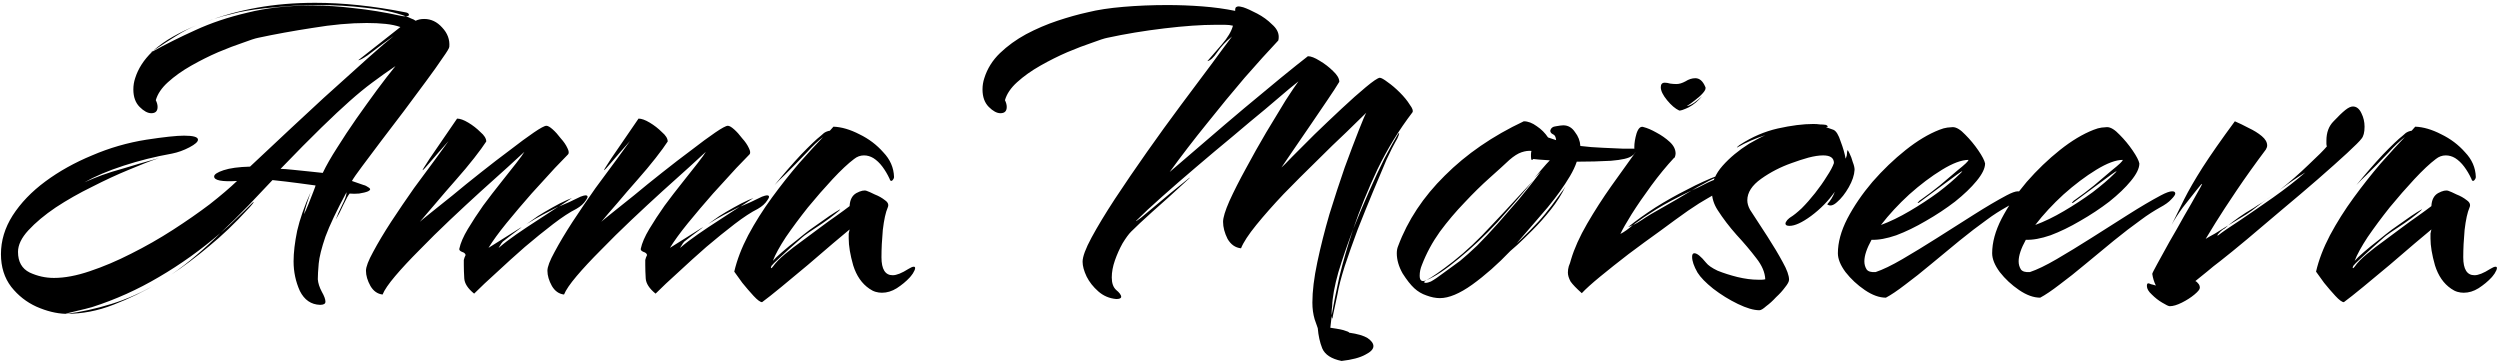 <?xml version="1.0" encoding="UTF-8"?> <svg xmlns="http://www.w3.org/2000/svg" width="713" height="103" viewBox="0 0 713 103" fill="none"><path d="M18.704 89.504C16.059 89.419 13.285 88.736 10.384 87.456C7.568 86.176 5.179 84.299 3.216 81.824C1.253 79.264 0.272 76.149 0.272 72.48C0.272 68.64 1.381 64.971 3.6 61.472C5.904 57.888 9.019 54.645 12.944 51.744C16.869 48.843 21.307 46.368 26.256 44.32C31.205 42.187 36.368 40.693 41.744 39.84C46.779 39.072 50.363 38.688 52.496 38.688C55.141 38.688 56.464 39.072 56.464 39.84C56.464 40.437 55.653 41.163 54.032 42.016C52.411 42.869 50.747 43.467 49.04 43.808C44.261 44.661 39.653 45.813 35.216 47.264C30.779 48.715 27.067 50.293 24.08 52C25.787 51.232 27.451 50.549 29.072 49.952C30.693 49.355 32.741 48.715 35.216 48.032C37.691 47.264 41.061 46.283 45.328 45.088C43.024 45.856 40.165 46.965 36.752 48.416C33.424 49.781 29.925 51.403 26.256 53.28C22.587 55.072 19.131 57.035 15.888 59.168C12.731 61.301 10.128 63.477 8.08 65.696C6.117 67.829 5.136 69.877 5.136 71.84C5.136 74.656 6.245 76.619 8.464 77.728C10.683 78.752 12.987 79.264 15.376 79.264C18.448 79.264 21.861 78.624 25.616 77.344C29.456 76.064 33.381 74.4 37.392 72.352C41.488 70.304 45.456 68.043 49.296 65.568C53.136 63.093 56.635 60.661 59.792 58.272C62.949 55.797 65.552 53.579 67.6 51.616C63.248 51.872 61.072 51.445 61.072 50.336C61.072 49.739 61.968 49.141 63.76 48.544C65.552 47.947 68.069 47.605 71.312 47.52C79.931 39.413 86.928 32.885 92.304 27.936C97.765 22.987 102.032 19.147 105.104 16.416C108.261 13.6 110.651 11.552 112.272 10.272C111.675 10.699 110.608 11.467 109.072 12.576C107.621 13.685 106.213 14.752 104.848 15.776C103.483 16.715 102.587 17.184 102.16 17.184L114.192 7.712C112.997 7.285 111.589 6.987 109.968 6.816C108.347 6.645 106.555 6.56 104.592 6.56C99.899 6.56 94.736 7.029 89.104 7.968C83.557 8.821 78.395 9.76 73.616 10.784C72.763 10.955 71.312 11.424 69.264 12.192C67.216 12.875 64.869 13.771 62.224 14.88C59.664 15.989 57.104 17.269 54.544 18.72C51.984 20.171 49.765 21.749 47.888 23.456C46.096 25.077 44.944 26.784 44.432 28.576C44.773 29.259 44.944 29.899 44.944 30.496C44.944 31.691 44.347 32.288 43.152 32.288C42.128 32.288 41.019 31.691 39.824 30.496C38.629 29.301 38.032 27.637 38.032 25.504C38.032 24.395 38.203 23.328 38.544 22.304C39.397 19.573 41.019 17.056 43.408 14.752L42.896 15.008L43.664 14.496L43.408 14.752C47.248 12.619 51.344 10.571 55.696 8.608C60.133 6.56 65.083 4.896 70.544 3.616C76.005 2.251 82.192 1.568 89.104 1.568C92.859 1.568 96.827 1.824 101.008 2.336C105.189 2.763 109.627 3.488 114.32 4.512C114.661 4.597 114.917 4.64 115.088 4.64C115.344 4.64 115.557 4.64 115.728 4.64C112.485 3.445 108.645 2.635 104.208 2.208C99.856 1.696 95.419 1.44 90.896 1.44C86.544 1.44 82.363 1.653 78.352 2.08C74.341 2.421 70.928 2.891 68.112 3.488C66.661 3.829 65.125 4.213 63.504 4.64C61.883 5.067 60.219 5.621 58.512 6.304C63.12 4.512 68.027 3.147 73.232 2.208C78.437 1.269 83.984 0.8 89.872 0.8C97.893 0.8 106.427 1.696 115.472 3.488C116.155 3.573 116.539 3.787 116.624 4.128C116.709 4.469 116.411 4.64 115.728 4.64C116.24 4.811 116.752 5.024 117.264 5.28C117.776 5.451 118.203 5.664 118.544 5.92C119.227 5.579 120.037 5.408 120.976 5.408C122.939 5.408 124.645 6.219 126.096 7.84C127.632 9.461 128.315 11.296 128.144 13.344C128.144 13.685 127.504 14.752 126.224 16.544C125.029 18.336 123.451 20.555 121.488 23.2C119.525 25.845 117.435 28.661 115.216 31.648C112.997 34.549 110.821 37.408 108.688 40.224C106.64 42.955 104.848 45.344 103.312 47.392C101.776 49.44 100.795 50.848 100.368 51.616C102.16 52.213 103.269 52.597 103.696 52.768C104.123 52.853 104.635 53.109 105.232 53.536C105.744 53.877 105.659 54.219 104.976 54.56C104.379 54.816 103.525 55.029 102.416 55.2C101.392 55.285 100.496 55.285 99.728 55.2C99.387 55.541 98.789 56.608 97.936 58.4C97.168 60.107 96.443 61.515 95.76 62.624C96.187 61.429 96.784 60.064 97.552 58.528C98.405 56.907 98.832 55.669 98.832 54.816C96.016 60.021 94.011 64.245 92.816 67.488C91.707 70.731 91.067 73.291 90.896 75.168C90.725 77.045 90.64 78.539 90.64 79.648C90.725 80.757 91.109 81.952 91.792 83.232C92.475 84.427 92.816 85.365 92.816 86.048C92.816 86.645 92.304 86.944 91.28 86.944C88.72 86.859 86.8 85.536 85.52 82.976C84.325 80.331 83.728 77.515 83.728 74.528C83.728 72.053 84.069 69.152 84.752 65.824C85.52 62.496 86.8 58.827 88.592 54.816C88.336 55.584 87.952 56.736 87.44 58.272C87.013 59.723 86.757 60.661 86.672 61.088C87.013 60.491 87.44 59.552 87.952 58.272C88.464 56.992 88.933 55.797 89.36 54.688C89.787 53.579 90 52.981 90 52.896C89.403 52.811 87.824 52.597 85.264 52.256C82.704 51.915 80.187 51.616 77.712 51.36C75.579 53.579 73.275 56.011 70.8 58.656C68.325 61.216 65.68 63.819 62.864 66.464C64.485 65.099 66.021 63.691 67.472 62.24C69.008 60.789 70.501 59.339 71.952 57.888C72.123 57.717 72.251 57.632 72.336 57.632C72.421 57.632 72.251 57.888 71.824 58.4C71.483 58.827 71.099 59.253 70.672 59.68C67.003 63.691 63.291 67.232 59.536 70.304C55.867 73.376 52.283 76.064 48.784 78.368C51.259 76.661 53.691 74.784 56.08 72.736C58.469 70.688 60.731 68.597 62.864 66.464C57.317 71.243 51.472 75.424 45.328 79.008C39.269 82.592 32.912 85.451 26.256 87.584C25.061 87.925 23.525 88.309 21.648 88.736C19.856 89.163 18.875 89.419 18.704 89.504ZM43.664 14.496C45.371 12.96 47.291 11.595 49.424 10.4C51.557 9.205 53.776 8.139 56.08 7.2C54.032 8.053 52.069 9.077 50.192 10.272C48.4 11.381 46.608 12.533 44.816 13.728L43.664 14.496ZM92.048 49.312C93.072 47.179 94.437 44.789 96.144 42.144C97.851 39.413 99.685 36.64 101.648 33.824C103.696 30.923 105.659 28.192 107.536 25.632C109.499 22.987 111.248 20.725 112.784 18.848C110.395 20.469 108.176 22.048 106.128 23.584C104.165 25.035 102.032 26.784 99.728 28.832C97.509 30.795 94.821 33.312 91.664 36.384C88.507 39.456 84.624 43.381 80.016 48.16C80.699 48.16 81.851 48.245 83.472 48.416C85.179 48.587 86.843 48.757 88.464 48.928C90.171 49.099 91.365 49.227 92.048 49.312ZM88.72 54.688C88.72 54.603 88.763 54.517 88.848 54.432C88.933 54.261 88.976 54.176 88.976 54.176C88.976 54.176 88.933 54.261 88.848 54.432C88.763 54.517 88.72 54.603 88.72 54.688ZM46.096 80.032C46.096 80.032 46.139 79.989 46.224 79.904L48.784 78.368C48.528 78.539 48.101 78.795 47.504 79.136C46.907 79.477 46.48 79.733 46.224 79.904L46.096 80.032ZM18.96 89.504C23.056 88.992 27.323 88.053 31.76 86.688C36.197 85.323 40.677 83.317 45.2 80.672C41.019 83.147 36.709 85.237 32.272 86.944C27.92 88.651 23.483 89.504 18.96 89.504ZM109.111 84C107.66 83.829 106.508 83.019 105.655 81.568C104.802 80.032 104.375 78.581 104.375 77.216C104.375 76.107 105.058 74.315 106.423 71.84C107.788 69.28 109.495 66.421 111.543 63.264C113.676 60.021 115.852 56.821 118.071 53.664C120.375 50.507 122.423 47.733 124.215 45.344C126.007 42.869 127.244 41.163 127.927 40.224C125.794 42.613 124.044 44.619 122.679 46.24C121.399 47.776 120.674 48.544 120.503 48.544C120.418 48.544 121.1 47.435 122.551 45.216C124.087 42.997 126.69 39.2 130.359 33.824C131.212 33.824 132.279 34.208 133.559 34.976C134.839 35.744 135.991 36.64 137.015 37.664C138.124 38.603 138.679 39.499 138.679 40.352C137.911 41.547 136.759 43.125 135.223 45.088C133.687 47.051 131.938 49.141 129.975 51.36C128.012 53.579 126.135 55.755 124.343 57.888C122.551 59.936 121.015 61.728 119.735 63.264C119.991 63.008 120.972 62.197 122.679 60.832C124.386 59.467 126.519 57.76 129.079 55.712C131.639 53.579 134.327 51.403 137.143 49.184C140.044 46.88 142.818 44.747 145.463 42.784C148.108 40.736 150.37 39.072 152.247 37.792C154.124 36.512 155.319 35.872 155.831 35.872C156.258 35.872 156.855 36.213 157.623 36.896C158.391 37.579 159.159 38.432 159.927 39.456C160.78 40.395 161.42 41.333 161.847 42.272C162.274 43.125 162.316 43.723 161.975 44.064C161.463 44.576 160.226 45.856 158.263 47.904C156.386 49.952 154.167 52.384 151.607 55.2C149.132 58.016 146.743 60.832 144.439 63.648C142.22 66.379 140.514 68.725 139.319 70.688L148.279 65.056C148.962 64.629 148.962 64.672 148.279 65.184C147.596 65.696 146.743 66.336 145.719 67.104C144.695 67.872 143.927 68.469 143.415 68.896C143.159 69.152 142.86 69.579 142.519 70.176C142.178 70.688 142.135 70.816 142.391 70.56C143.671 69.451 145.292 68.213 147.255 66.848C149.218 65.483 151.266 64.117 153.399 62.752C155.618 61.301 157.58 60.021 159.287 58.912C157.751 59.68 156.258 60.448 154.807 61.216C153.356 61.984 151.82 62.88 150.199 63.904L151.991 62.624C152.759 62.027 153.868 61.301 155.319 60.448C156.77 59.595 158.22 58.784 159.671 58.016C161.207 57.248 162.359 56.736 163.127 56.48L159.415 58.912C160.354 58.485 161.335 58.059 162.359 57.632C163.383 57.12 164.45 56.608 165.559 56.096C166.242 55.84 166.711 55.712 166.967 55.712C167.735 55.712 167.778 56.181 167.095 57.12C166.498 58.059 165.602 58.869 164.407 59.552C162.53 60.491 160.311 61.941 157.751 63.904C155.191 65.867 152.503 68.043 149.687 70.432C146.956 72.821 144.311 75.211 141.751 77.6C139.191 79.904 137.015 81.952 135.223 83.744C133.431 82.293 132.492 80.843 132.407 79.392C132.322 77.941 132.279 76.661 132.279 75.552V75.04C132.279 74.784 132.279 74.485 132.279 74.144C132.364 73.717 132.535 73.248 132.791 72.736C132.706 72.309 132.364 72.011 131.767 71.84C131.17 71.584 130.914 71.285 130.999 70.944C131.34 69.323 132.151 67.445 133.431 65.312C134.711 63.179 136.162 60.96 137.783 58.656C139.49 56.352 141.196 54.133 142.903 52C144.61 49.867 146.06 48.032 147.255 46.496C148.45 44.96 149.218 43.893 149.559 43.296C148.62 44.149 147.042 45.6 144.823 47.648C142.604 49.611 140.044 51.915 137.143 54.56C134.327 57.12 131.383 59.851 128.311 62.752C125.239 65.653 122.338 68.512 119.607 71.328C116.876 74.059 114.572 76.533 112.695 78.752C110.818 80.971 109.623 82.72 109.111 84ZM160.861 84C159.41 83.829 158.258 83.019 157.405 81.568C156.552 80.032 156.125 78.581 156.125 77.216C156.125 76.107 156.808 74.315 158.173 71.84C159.538 69.28 161.245 66.421 163.293 63.264C165.426 60.021 167.602 56.821 169.821 53.664C172.125 50.507 174.173 47.733 175.965 45.344C177.757 42.869 178.994 41.163 179.677 40.224C177.544 42.613 175.794 44.619 174.429 46.24C173.149 47.776 172.424 48.544 172.253 48.544C172.168 48.544 172.85 47.435 174.301 45.216C175.837 42.997 178.44 39.2 182.109 33.824C182.962 33.824 184.029 34.208 185.309 34.976C186.589 35.744 187.741 36.64 188.765 37.664C189.874 38.603 190.429 39.499 190.429 40.352C189.661 41.547 188.509 43.125 186.973 45.088C185.437 47.051 183.688 49.141 181.725 51.36C179.762 53.579 177.885 55.755 176.093 57.888C174.301 59.936 172.765 61.728 171.485 63.264C171.741 63.008 172.722 62.197 174.429 60.832C176.136 59.467 178.269 57.76 180.829 55.712C183.389 53.579 186.077 51.403 188.893 49.184C191.794 46.88 194.568 44.747 197.213 42.784C199.858 40.736 202.12 39.072 203.997 37.792C205.874 36.512 207.069 35.872 207.581 35.872C208.008 35.872 208.605 36.213 209.373 36.896C210.141 37.579 210.909 38.432 211.677 39.456C212.53 40.395 213.17 41.333 213.597 42.272C214.024 43.125 214.066 43.723 213.725 44.064C213.213 44.576 211.976 45.856 210.013 47.904C208.136 49.952 205.917 52.384 203.357 55.2C200.882 58.016 198.493 60.832 196.189 63.648C193.97 66.379 192.264 68.725 191.069 70.688L200.029 65.056C200.712 64.629 200.712 64.672 200.029 65.184C199.346 65.696 198.493 66.336 197.469 67.104C196.445 67.872 195.677 68.469 195.165 68.896C194.909 69.152 194.61 69.579 194.269 70.176C193.928 70.688 193.885 70.816 194.141 70.56C195.421 69.451 197.042 68.213 199.005 66.848C200.968 65.483 203.016 64.117 205.149 62.752C207.368 61.301 209.33 60.021 211.037 58.912C209.501 59.68 208.008 60.448 206.557 61.216C205.106 61.984 203.57 62.88 201.949 63.904L203.741 62.624C204.509 62.027 205.618 61.301 207.069 60.448C208.52 59.595 209.97 58.784 211.421 58.016C212.957 57.248 214.109 56.736 214.877 56.48L211.165 58.912C212.104 58.485 213.085 58.059 214.109 57.632C215.133 57.12 216.2 56.608 217.309 56.096C217.992 55.84 218.461 55.712 218.717 55.712C219.485 55.712 219.528 56.181 218.845 57.12C218.248 58.059 217.352 58.869 216.157 59.552C214.28 60.491 212.061 61.941 209.501 63.904C206.941 65.867 204.253 68.043 201.437 70.432C198.706 72.821 196.061 75.211 193.501 77.6C190.941 79.904 188.765 81.952 186.973 83.744C185.181 82.293 184.242 80.843 184.157 79.392C184.072 77.941 184.029 76.661 184.029 75.552V75.04C184.029 74.784 184.029 74.485 184.029 74.144C184.114 73.717 184.285 73.248 184.541 72.736C184.456 72.309 184.114 72.011 183.517 71.84C182.92 71.584 182.664 71.285 182.749 70.944C183.09 69.323 183.901 67.445 185.181 65.312C186.461 63.179 187.912 60.96 189.533 58.656C191.24 56.352 192.946 54.133 194.653 52C196.36 49.867 197.81 48.032 199.005 46.496C200.2 44.96 200.968 43.893 201.309 43.296C200.37 44.149 198.792 45.6 196.573 47.648C194.354 49.611 191.794 51.915 188.893 54.56C186.077 57.12 183.133 59.851 180.061 62.752C176.989 65.653 174.088 68.512 171.357 71.328C168.626 74.059 166.322 76.533 164.445 78.752C162.568 80.971 161.373 82.72 160.861 84ZM217.347 86.176C216.835 86.176 216.024 85.579 214.915 84.384C213.891 83.275 212.824 82.037 211.715 80.672C210.691 79.221 209.923 78.155 209.411 77.472C210.179 74.144 211.502 70.688 213.379 67.104C215.342 63.435 217.603 59.851 220.163 56.352C222.723 52.853 225.283 49.611 227.843 46.624C230.488 43.637 232.792 41.12 234.755 39.072C233.304 40.181 231.768 41.632 230.147 43.424C228.526 45.131 227.416 46.283 226.819 46.88C225.795 47.904 224.771 48.928 223.747 49.952C222.723 50.891 221.784 51.829 220.931 52.768C223.491 49.611 226.008 46.709 228.483 44.064C231.043 41.419 232.878 39.669 233.987 38.816C234.243 38.56 234.584 38.261 235.011 37.92C235.523 37.579 236.078 37.365 236.675 37.28L237.699 36.128C240.003 36.213 242.478 36.939 245.123 38.304C247.768 39.584 250.03 41.291 251.907 43.424C253.87 45.472 254.894 47.819 254.979 50.464C254.979 50.805 254.808 51.147 254.467 51.488C254.126 51.744 253.87 51.573 253.699 50.976C253.102 49.696 252.419 48.544 251.651 47.52C250.883 46.496 250.03 45.685 249.091 45.088C248.238 44.576 247.342 44.32 246.403 44.32C245.379 44.32 244.44 44.661 243.587 45.344C241.88 46.624 239.832 48.544 237.443 51.104C235.139 53.579 232.792 56.267 230.403 59.168C228.099 62.069 226.008 64.885 224.131 67.616C222.339 70.347 221.102 72.608 220.419 74.4C220.931 73.803 221.827 72.949 223.107 71.84C224.387 70.731 225.752 69.621 227.203 68.512C228.654 67.317 229.891 66.336 230.915 65.568C231.256 65.312 231.982 64.8 233.091 64.032C234.2 63.264 235.352 62.453 236.547 61.6C237.827 60.747 238.851 60.107 239.619 59.68C239.619 59.851 239.107 60.32 238.083 61.088C237.144 61.856 235.992 62.709 234.627 63.648C233.262 64.587 231.982 65.44 230.787 66.208C229.678 66.976 228.995 67.488 228.739 67.744C227.8 68.597 226.691 69.579 225.411 70.688C224.216 71.797 223.107 72.821 222.083 73.76C221.059 74.699 220.376 75.381 220.035 75.808C219.864 76.149 219.822 76.363 219.907 76.448C219.992 76.533 220.163 76.405 220.419 76.064C221.187 74.955 222.339 73.76 223.875 72.48C225.411 71.2 227.075 69.92 228.867 68.64C230.744 67.275 232.408 66.037 233.859 64.928C235.566 63.648 237.102 62.539 238.467 61.6C239.918 60.576 241.198 59.637 242.307 58.784C242.392 56.992 243.032 55.755 244.227 55.072C245.507 54.389 246.488 54.176 247.171 54.432C247.683 54.603 248.451 54.944 249.475 55.456C250.584 55.883 251.566 56.437 252.419 57.12C253.272 57.717 253.528 58.4 253.187 59.168C252.59 60.533 252.12 62.667 251.779 65.568C251.523 68.384 251.395 70.987 251.395 73.376C251.395 76.789 252.462 78.496 254.595 78.496C255.704 78.496 257.198 77.899 259.075 76.704C259.758 76.277 260.27 76.064 260.611 76.064C260.867 76.064 260.995 76.192 260.995 76.448C260.995 76.789 260.782 77.301 260.355 77.984C259.928 78.581 259.63 78.965 259.459 79.136C258.435 80.245 257.198 81.269 255.747 82.208C254.382 83.061 252.974 83.488 251.523 83.488C250.926 83.488 250.328 83.403 249.731 83.232C249.134 83.061 248.536 82.763 247.939 82.336C245.806 80.885 244.27 78.667 243.331 75.68C242.478 72.693 242.051 70.133 242.051 68C242.051 67.488 242.051 67.019 242.051 66.592C242.136 66.165 242.222 65.781 242.307 65.44C241.368 66.208 239.79 67.531 237.571 69.408C235.438 71.2 233.048 73.248 230.403 75.552C227.758 77.771 225.24 79.861 222.851 81.824C220.462 83.787 218.627 85.237 217.347 86.176ZM382.611 102.944C379.71 102.347 377.875 101.152 377.107 99.36C376.424 97.653 375.998 95.733 375.827 93.6L374.931 91.04C374.504 89.589 374.291 88.011 374.291 86.304C374.291 83.061 374.76 79.221 375.699 74.784C376.638 70.347 377.79 65.781 379.155 61.088C380.606 56.395 382.056 51.957 383.507 47.776C385.043 43.595 386.366 40.096 387.475 37.28C388.584 34.464 389.31 32.757 389.651 32.16C388.456 33.355 386.579 35.189 384.019 37.664C381.459 40.053 378.6 42.827 375.443 45.984C372.286 49.056 369.171 52.171 366.099 55.328C363.112 58.485 360.51 61.429 358.291 64.16C356.072 66.891 354.622 69.109 353.939 70.816C352.318 70.645 351.038 69.749 350.099 68.128C349.246 66.421 348.819 64.8 348.819 63.264C348.819 62.069 349.416 60.107 350.611 57.376C351.891 54.56 353.47 51.445 355.347 48.032C357.224 44.533 359.144 41.12 361.107 37.792C363.155 34.379 364.99 31.349 366.611 28.704C368.318 26.059 369.555 24.224 370.323 23.2C370.323 23.2 369.427 23.925 367.635 25.376C365.928 26.827 363.667 28.747 360.851 31.136C358.035 33.44 354.92 36.043 351.507 38.944C348.094 41.76 344.638 44.661 341.139 47.648C337.726 50.549 334.483 53.365 331.411 56.096C328.424 58.741 325.95 61.045 323.987 63.008C323.902 63.179 324.371 62.88 325.395 62.112C326.419 61.259 327.699 60.192 329.235 58.912C330.856 57.547 332.435 56.224 333.971 54.944C335.592 53.664 336.915 52.597 337.939 51.744C338.963 50.891 339.432 50.549 339.347 50.72C334.824 54.901 331.24 58.144 328.595 60.448C326.035 62.752 324.03 64.629 322.579 66.08C321.896 66.763 321.086 67.872 320.147 69.408C319.294 70.944 318.568 72.565 317.971 74.272C317.374 75.979 317.075 77.6 317.075 79.136C317.075 80.757 317.502 81.952 318.355 82.72C318.782 83.061 319.123 83.403 319.379 83.744C319.635 84.085 319.763 84.384 319.763 84.64C319.763 85.067 319.294 85.28 318.355 85.28C316.392 85.109 314.686 84.384 313.235 83.104C311.784 81.824 310.675 80.416 309.907 78.88C309.139 77.259 308.755 75.851 308.755 74.656C308.755 73.205 309.608 70.901 311.315 67.744C313.022 64.587 315.24 60.917 317.971 56.736C320.787 52.469 323.816 48.032 327.059 43.424C330.302 38.816 333.544 34.336 336.787 29.984C340.03 25.632 342.931 21.749 345.491 18.336C348.051 14.837 350.014 12.192 351.379 10.4C349.672 11.765 348.264 13.259 347.155 14.88C346.131 16.416 345.192 17.269 344.339 17.44C345.363 16.245 346.728 14.667 348.435 12.704C350.142 10.741 351.208 8.949 351.635 7.328C350.952 7.157 350.184 7.072 349.331 7.072C348.478 7.072 347.582 7.072 346.643 7.072C342.632 7.072 337.768 7.413 332.051 8.096C326.334 8.779 320.915 9.675 315.795 10.784C314.942 10.955 313.491 11.424 311.443 12.192C309.395 12.875 307.048 13.771 304.403 14.88C301.843 15.989 299.283 17.269 296.723 18.72C294.163 20.171 291.944 21.749 290.067 23.456C288.275 25.077 287.123 26.784 286.611 28.576C286.952 29.259 287.123 29.899 287.123 30.496C287.123 31.691 286.526 32.288 285.331 32.288C284.307 32.288 283.198 31.691 282.003 30.496C280.808 29.301 280.211 27.637 280.211 25.504C280.211 24.395 280.382 23.328 280.723 22.304C281.576 19.573 283.07 17.184 285.203 15.136C287.336 13.088 289.811 11.296 292.627 9.76C295.528 8.224 298.515 6.944 301.587 5.92C304.659 4.896 307.56 4.085 310.291 3.488C313.022 2.805 316.392 2.293 320.403 1.952C324.414 1.611 328.595 1.44 332.947 1.44C336.275 1.44 339.603 1.568 342.931 1.824C346.259 2.08 349.374 2.507 352.275 3.104V2.72C352.275 2.123 352.616 1.824 353.299 1.824C353.47 1.824 353.896 1.909 354.579 2.08C355.603 2.421 356.926 3.019 358.547 3.872C360.168 4.725 361.576 5.749 362.771 6.944C364.051 8.053 364.691 9.248 364.691 10.528C364.691 10.955 364.648 11.296 364.563 11.552C361.747 14.539 358.547 18.08 354.963 22.176C351.464 26.272 347.88 30.624 344.211 35.232C340.542 39.755 337 44.363 333.587 49.056C336.574 46.496 339.902 43.637 343.571 40.48C347.326 37.237 351.08 34.037 354.835 30.88C358.675 27.723 362.174 24.821 365.331 22.176C368.574 19.531 371.134 17.483 373.011 16.032C373.864 16.032 374.974 16.459 376.339 17.312C377.79 18.165 379.07 19.147 380.179 20.256C381.374 21.365 381.971 22.389 381.971 23.328C381.203 24.608 380.094 26.315 378.643 28.448C377.192 30.581 375.656 32.843 374.035 35.232C372.414 37.621 370.835 39.925 369.299 42.144C367.763 44.363 366.483 46.24 365.459 47.776C365.8 47.52 366.824 46.496 368.531 44.704C370.323 42.912 372.456 40.779 374.931 38.304C377.491 35.829 380.051 33.397 382.611 31.008C385.256 28.533 387.56 26.485 389.523 24.864C391.571 23.157 392.894 22.261 393.491 22.176C393.918 22.176 394.686 22.603 395.795 23.456C396.904 24.224 398.056 25.205 399.251 26.4C400.446 27.595 401.384 28.747 402.067 29.856C402.835 30.88 403.091 31.605 402.835 32.032C398.995 37.067 395.667 42.485 392.851 48.288C390.12 54.091 387.816 59.765 385.939 65.312C387.39 61.728 388.883 58.187 390.419 54.688C391.955 51.189 393.448 47.989 394.899 45.088C396.435 42.187 397.715 39.883 398.739 38.176C398.91 38.005 398.995 37.92 398.995 37.92C399.08 37.92 399.038 38.176 398.867 38.688C398.696 39.2 398.398 39.797 397.971 40.48C397.459 41.333 396.606 43.04 395.411 45.6C394.302 48.16 393.022 51.189 391.571 54.688C390.12 58.187 388.67 61.771 387.219 65.44C385.854 69.109 384.616 72.608 383.507 75.936C382.483 79.179 381.8 81.824 381.459 83.872C380.862 86.773 380.435 88.779 380.179 89.888C380.008 91.083 379.88 91.168 379.795 90.144L379.411 93.472C380.691 93.643 381.886 93.856 382.995 94.112C384.19 94.453 384.787 94.709 384.787 94.88C387.176 95.221 388.926 95.733 390.035 96.416C391.144 97.184 391.699 97.952 391.699 98.72C391.699 99.573 390.931 100.384 389.395 101.152C387.859 102.005 385.598 102.603 382.611 102.944ZM379.795 89.888C380.307 86.901 381.032 83.275 381.971 79.008C382.995 74.741 384.318 70.176 385.939 65.312C384.318 69.579 382.91 73.675 381.715 77.6C380.606 81.525 380.008 84.811 379.923 87.456C379.838 87.968 379.795 88.437 379.795 88.864C379.795 89.291 379.795 89.632 379.795 89.888ZM410.652 85.024C409.457 85.024 408.177 84.768 406.812 84.256C405.532 83.829 404.38 83.147 403.356 82.208C402.332 81.269 401.223 79.861 400.028 77.984C398.919 76.021 398.364 74.101 398.364 72.224C398.364 71.456 398.492 70.773 398.748 70.176C401.479 62.837 405.916 56.139 412.06 50.08C418.204 43.936 425.713 38.773 434.588 34.592C435.783 34.592 437.02 35.061 438.3 36C439.58 36.853 440.647 37.92 441.5 39.2L443.804 39.968C443.719 39.029 443.42 38.475 442.908 38.304C442.396 38.048 442.14 37.707 442.14 37.28C442.311 36.512 442.865 36.085 443.804 36C444.743 35.829 445.425 35.744 445.852 35.744C447.217 35.744 448.327 36.384 449.18 37.664C450.119 38.859 450.631 40.181 450.716 41.632C452.764 41.888 454.897 42.059 457.116 42.144C459.335 42.229 461.255 42.315 462.876 42.4C464.583 42.4 465.521 42.4 465.692 42.4H466.076C466.332 42.4 466.46 42.571 466.46 42.912C466.46 43.509 466.119 44.021 465.436 44.448C464.583 45.131 462.577 45.6 459.42 45.856C456.348 46.027 453.105 46.112 449.692 46.112C449.265 47.392 448.625 48.757 447.772 50.208C446.919 51.659 445.937 53.152 444.828 54.688C444.06 55.797 442.908 57.291 441.372 59.168C439.836 60.96 438.257 62.795 436.636 64.672C435.015 66.549 433.649 68.128 432.54 69.408C433.308 68.725 434.545 67.531 436.252 65.824C438.044 64.032 439.495 62.453 440.604 61.088C441.031 60.576 441.671 59.765 442.524 58.656C443.377 57.461 444.188 56.352 444.956 55.328C445.809 54.219 446.321 53.493 446.492 53.152C445.383 55.456 443.975 57.675 442.268 59.808C440.561 61.941 438.855 63.861 437.148 65.568C435.441 67.275 433.991 68.683 432.796 69.792C431.601 70.816 430.919 71.413 430.748 71.584C427.164 75.339 423.537 78.539 419.868 81.184C416.284 83.744 413.212 85.024 410.652 85.024ZM406.556 80.672C406.983 80.672 407.495 80.544 408.092 80.288C409.031 79.776 410.225 78.965 411.676 77.856C413.212 76.747 414.791 75.595 416.412 74.4C417.863 73.205 419.484 71.755 421.276 70.048C423.068 68.256 425.031 66.165 427.164 63.776C429.041 61.643 431.047 59.339 433.18 56.864C435.313 54.304 437.404 51.659 439.452 48.928L437.532 50.72C438.129 50.123 438.855 49.312 439.708 48.288C440.647 47.179 441.415 46.325 442.012 45.728C439.367 45.557 437.788 45.429 437.276 45.344C437.191 45.515 437.063 45.6 436.892 45.6C436.721 45.6 436.636 45.301 436.636 44.704C436.636 44.533 436.636 44.32 436.636 44.064C436.636 43.723 436.679 43.381 436.764 43.04C435.911 42.955 434.972 43.083 433.948 43.424C432.924 43.765 431.772 44.491 430.492 45.6C429.041 46.965 427.164 48.672 424.86 50.72C422.556 52.768 420.167 55.115 417.692 57.76C415.217 60.32 412.871 63.093 410.652 66.08C408.519 69.067 406.812 72.224 405.532 75.552C405.105 76.576 404.892 77.6 404.892 78.624C404.892 80.075 405.532 80.501 406.812 79.904C406.385 80.16 406.172 80.331 406.172 80.416C406.172 80.587 406.3 80.672 406.556 80.672ZM406.812 79.904C408.433 79.051 410.993 77.259 414.492 74.528C418.076 71.712 421.703 68.299 425.372 64.288C426.567 63.008 427.932 61.557 429.468 59.936C431.004 58.229 432.497 56.608 433.948 55.072C435.399 53.536 436.508 52.341 437.276 51.488C435.313 53.877 433.479 56.053 431.772 58.016C430.151 59.893 428.572 61.685 427.036 63.392C423.452 67.232 419.783 70.688 416.028 73.76C412.359 76.832 409.287 78.88 406.812 79.904ZM478.905 31.52C477.796 31.008 476.644 30.027 475.449 28.576C474.254 27.125 473.657 25.888 473.657 24.864C473.657 24.011 474.041 23.584 474.809 23.584C475.236 23.584 475.748 23.669 476.345 23.84C476.942 23.925 477.54 23.968 478.137 23.968C478.905 23.968 479.758 23.712 480.697 23.2C481.636 22.603 482.574 22.304 483.513 22.304C484.708 22.304 485.646 23.115 486.329 24.736C486.585 25.163 486.372 25.76 485.689 26.528C485.006 27.296 484.196 28.021 483.257 28.704C482.404 29.387 481.678 29.899 481.081 30.24C481.508 30.24 482.19 29.941 483.129 29.344C484.068 28.661 484.836 28.021 485.433 27.424C484.324 28.789 483.044 29.856 481.593 30.624C480.142 31.307 479.246 31.605 478.905 31.52ZM451.129 83.616C449.593 82.251 448.526 81.141 447.929 80.288C447.417 79.349 447.161 78.496 447.161 77.728C447.161 77.131 447.246 76.533 447.417 75.936C447.673 75.339 447.886 74.699 448.057 74.016C448.996 70.859 450.532 67.445 452.665 63.776C454.798 60.107 457.102 56.523 459.577 53.024C462.137 49.44 464.398 46.283 466.361 43.552C466.19 43.381 466.105 42.869 466.105 42.016C466.105 40.821 466.318 39.499 466.745 38.048C467.257 36.512 467.94 35.915 468.793 36.256C469.817 36.512 471.012 37.024 472.377 37.792C473.828 38.56 475.108 39.456 476.217 40.48C477.326 41.504 477.881 42.613 477.881 43.808C477.881 44.064 477.796 44.448 477.625 44.96H477.497C475.278 47.349 473.102 49.995 470.969 52.896C468.836 55.797 466.958 58.528 465.337 61.088C463.801 63.563 462.734 65.44 462.137 66.72C462.649 66.464 463.204 66.123 463.801 65.696C464.398 65.269 465.038 64.757 465.721 64.16C465.294 64.416 464.91 64.587 464.569 64.672C464.313 64.757 464.27 64.757 464.441 64.672C466.66 62.88 469.22 61.045 472.121 59.168C475.108 57.291 478.137 55.584 481.209 54.048C484.281 52.427 487.182 51.104 489.913 50.08H490.169C490.34 50.08 490.212 50.208 489.785 50.464C489.444 50.635 488.974 50.848 488.377 51.104C487.78 51.36 486.969 51.787 485.945 52.384C484.921 52.896 483.769 53.536 482.489 54.304C483.684 53.792 484.921 53.195 486.201 52.512C487.481 51.829 488.804 51.275 490.169 50.848C490.596 50.677 490.98 50.549 491.321 50.464C491.748 50.379 492.046 50.336 492.217 50.336C492.814 50.336 493.113 50.549 493.113 50.976C493.113 51.573 492.516 52.427 491.321 53.536C490.126 54.645 488.59 55.712 486.713 56.736C485.604 57.333 483.854 58.443 481.465 60.064C479.161 61.685 476.516 63.605 473.529 65.824C470.542 67.957 467.513 70.176 464.441 72.48C461.454 74.784 458.766 76.917 456.377 78.88C453.988 80.843 452.238 82.421 451.129 83.616ZM465.721 64.16C466.148 63.989 466.574 63.776 467.001 63.52C467.513 63.179 467.854 62.965 468.025 62.88C469.646 61.771 471.78 60.491 474.425 59.04C477.156 57.504 479.844 55.925 482.489 54.304C478.222 56.352 474.852 58.144 472.377 59.68C469.902 61.216 467.684 62.709 465.721 64.16ZM501.79 88.48C500.169 88.48 498.121 87.883 495.646 86.688C493.171 85.493 490.825 84.043 488.606 82.336C486.473 80.629 484.979 79.093 484.126 77.728C483.102 75.936 482.59 74.443 482.59 73.248C482.59 72.565 482.803 72.224 483.23 72.224C483.998 72.224 485.107 73.12 486.558 74.912C487.155 75.68 488.265 76.448 489.886 77.216C491.593 77.899 493.47 78.496 495.518 79.008C497.651 79.52 499.614 79.776 501.406 79.776C501.833 79.776 502.174 79.776 502.43 79.776C502.771 79.776 503.113 79.733 503.454 79.648C503.369 77.685 502.515 75.68 500.894 73.632C499.273 71.499 497.395 69.28 495.262 66.976C493.214 64.672 491.422 62.325 489.886 59.936C488.777 58.229 488.222 56.437 488.222 54.56C488.222 52 489.246 49.568 491.294 47.264C493.342 44.96 495.859 42.869 498.846 40.992C499.614 40.565 500.382 40.139 501.15 39.712C501.918 39.285 502.686 38.901 503.454 38.56C502.089 38.987 500.723 39.499 499.358 40.096C497.993 40.693 496.713 41.333 495.518 42.016H495.39C495.305 42.016 495.39 41.931 495.646 41.76C495.902 41.504 496.115 41.333 496.286 41.248C499.699 39.029 503.283 37.493 507.038 36.64C510.878 35.787 514.249 35.36 517.15 35.36C517.833 35.36 518.473 35.403 519.07 35.488C519.667 35.488 520.222 35.531 520.734 35.616C520.99 35.701 521.161 35.829 521.246 36C521.331 36.171 521.161 36.256 520.734 36.256L522.91 37.024C523.678 37.365 524.361 38.475 524.958 40.352C525.641 42.144 526.11 43.765 526.366 45.216C526.451 45.131 526.494 45.045 526.494 44.96C526.665 44.533 526.75 44.192 526.75 43.936C526.75 43.595 526.793 43.253 526.878 42.912C526.963 42.741 527.177 43.04 527.518 43.808C527.859 44.491 528.158 45.301 528.414 46.24C528.755 47.093 528.926 47.819 528.926 48.416C528.841 49.952 528.286 51.616 527.262 53.408C526.238 55.2 525.129 56.608 523.934 57.632C522.825 58.656 521.886 58.869 521.118 58.272C522.057 57.248 522.782 56.053 523.294 54.688C521.417 57.333 519.155 59.637 516.51 61.6C513.95 63.477 511.902 64.416 510.366 64.416C509.598 64.416 509.214 64.203 509.214 63.776C509.214 63.52 509.385 63.179 509.726 62.752C510.153 62.325 510.451 62.069 510.622 61.984C511.475 61.472 512.542 60.619 513.822 59.424C515.102 58.144 516.382 56.693 517.662 55.072C518.942 53.451 520.051 51.872 520.99 50.336C522.014 48.8 522.697 47.52 523.038 46.496C523.038 45.045 522.014 44.32 519.966 44.32C518.771 44.32 517.363 44.533 515.742 44.96C514.206 45.387 512.627 45.899 511.006 46.496C507.849 47.605 504.947 49.099 502.302 50.976C499.657 52.853 498.334 54.901 498.334 57.12C498.334 57.973 498.59 58.869 499.102 59.808C500.723 62.283 502.387 64.843 504.094 67.488C505.801 70.133 507.251 72.565 508.446 74.784C509.641 76.917 510.238 78.581 510.238 79.776C510.238 80.288 509.854 81.013 509.086 81.952C508.403 82.891 507.55 83.829 506.526 84.768C505.587 85.792 504.649 86.645 503.71 87.328C502.857 88.096 502.217 88.48 501.79 88.48ZM537.86 84.896C535.983 84.896 533.977 84.171 531.844 82.72C529.711 81.269 527.876 79.563 526.34 77.6C524.889 75.637 524.164 73.845 524.164 72.224C524.164 69.152 525.06 65.867 526.852 62.368C528.729 58.784 531.119 55.285 534.02 51.872C537.007 48.459 540.164 45.429 543.492 42.784C546.82 40.139 550.02 38.219 553.092 37.024C553.945 36.683 554.713 36.469 555.396 36.384C556.079 36.299 556.591 36.256 556.932 36.256C557.956 36.256 559.151 36.981 560.516 38.432C561.881 39.797 563.119 41.291 564.228 42.912C565.337 44.533 565.977 45.771 566.148 46.624C566.148 47.989 565.337 49.653 563.716 51.616C562.18 53.493 560.132 55.456 557.572 57.504C555.012 59.467 552.239 61.301 549.252 63.008C546.351 64.715 543.535 66.08 540.804 67.104C538.073 68.043 535.727 68.469 533.764 68.384C532.399 70.859 531.716 72.907 531.716 74.528C531.716 75.381 531.929 76.149 532.356 76.832C532.783 77.429 533.636 77.685 534.916 77.6C536.964 76.917 539.524 75.68 542.596 73.888C545.668 72.096 548.953 70.091 552.452 67.872C556.036 65.568 559.535 63.349 562.948 61.216C566.447 58.997 569.561 57.163 572.292 55.712C573.743 54.944 574.809 54.56 575.492 54.56C576.089 54.56 576.388 54.773 576.388 55.2C576.388 55.541 576.004 56.096 575.236 56.864C574.553 57.632 573.487 58.4 572.036 59.168C571.268 59.595 570.415 60.107 569.476 60.704C568.537 61.301 567.556 61.984 566.532 62.752C564.143 64.459 561.583 66.421 558.852 68.64C556.207 70.859 553.519 73.077 550.788 75.296C548.143 77.515 545.668 79.477 543.364 81.184C541.145 82.891 539.311 84.128 537.86 84.896ZM536.452 64.16C539.012 63.221 541.743 61.899 544.644 60.192C547.545 58.485 550.276 56.693 552.836 54.816C555.396 52.853 557.444 51.104 558.98 49.568L559.62 48.928C559.62 48.757 559.108 49.056 558.084 49.824L547.332 57.76C547.247 57.845 547.119 57.888 546.948 57.888C546.863 57.888 546.905 57.803 547.076 57.632C547.247 57.376 547.545 57.12 547.972 56.864C549.679 55.669 551.428 54.347 553.22 52.896C555.012 51.36 556.719 49.909 558.34 48.544C560.388 46.923 561.412 45.941 561.412 45.6C559.449 45.6 556.932 46.539 553.86 48.416C550.788 50.293 547.673 52.64 544.516 55.456C541.444 58.272 538.756 61.173 536.452 64.16ZM581.86 84.896C579.983 84.896 577.977 84.171 575.844 82.72C573.711 81.269 571.876 79.563 570.34 77.6C568.889 75.637 568.164 73.845 568.164 72.224C568.164 69.152 569.06 65.867 570.852 62.368C572.729 58.784 575.119 55.285 578.02 51.872C581.007 48.459 584.164 45.429 587.492 42.784C590.82 40.139 594.02 38.219 597.092 37.024C597.945 36.683 598.713 36.469 599.396 36.384C600.079 36.299 600.591 36.256 600.932 36.256C601.956 36.256 603.151 36.981 604.516 38.432C605.881 39.797 607.119 41.291 608.228 42.912C609.337 44.533 609.977 45.771 610.148 46.624C610.148 47.989 609.337 49.653 607.716 51.616C606.18 53.493 604.132 55.456 601.572 57.504C599.012 59.467 596.239 61.301 593.252 63.008C590.351 64.715 587.535 66.08 584.804 67.104C582.073 68.043 579.727 68.469 577.764 68.384C576.399 70.859 575.716 72.907 575.716 74.528C575.716 75.381 575.929 76.149 576.356 76.832C576.783 77.429 577.636 77.685 578.916 77.6C580.964 76.917 583.524 75.68 586.596 73.888C589.668 72.096 592.953 70.091 596.452 67.872C600.036 65.568 603.535 63.349 606.948 61.216C610.447 58.997 613.561 57.163 616.292 55.712C617.743 54.944 618.809 54.56 619.492 54.56C620.089 54.56 620.388 54.773 620.388 55.2C620.388 55.541 620.004 56.096 619.236 56.864C618.553 57.632 617.487 58.4 616.036 59.168C615.268 59.595 614.415 60.107 613.476 60.704C612.537 61.301 611.556 61.984 610.532 62.752C608.143 64.459 605.583 66.421 602.852 68.64C600.207 70.859 597.519 73.077 594.788 75.296C592.143 77.515 589.668 79.477 587.364 81.184C585.145 82.891 583.311 84.128 581.86 84.896ZM580.452 64.16C583.012 63.221 585.743 61.899 588.644 60.192C591.545 58.485 594.276 56.693 596.836 54.816C599.396 52.853 601.444 51.104 602.98 49.568L603.62 48.928C603.62 48.757 603.108 49.056 602.084 49.824L591.332 57.76C591.247 57.845 591.119 57.888 590.948 57.888C590.863 57.888 590.905 57.803 591.076 57.632C591.247 57.376 591.545 57.12 591.972 56.864C593.679 55.669 595.428 54.347 597.22 52.896C599.012 51.36 600.719 49.909 602.34 48.544C604.388 46.923 605.412 45.941 605.412 45.6C603.449 45.6 600.932 46.539 597.86 48.416C594.788 50.293 591.673 52.64 588.516 55.456C585.444 58.272 582.756 61.173 580.452 64.16ZM618.82 87.328C618.479 87.328 617.753 86.987 616.644 86.304C615.62 85.707 614.639 84.939 613.7 84C612.761 83.147 612.292 82.336 612.292 81.568C612.292 81.056 612.42 80.8 612.676 80.8C612.847 80.8 613.103 80.885 613.444 81.056C613.871 81.141 614.34 81.269 614.852 81.44C614.34 80.416 613.999 79.307 613.828 78.112C613.828 77.941 614.297 77.003 615.236 75.296C616.175 73.589 617.327 71.499 618.692 69.024C620.143 66.549 621.551 64.075 622.916 61.6C624.367 59.125 625.561 57.035 626.5 55.328C627.524 53.536 628.036 52.597 628.036 52.512C628.036 52.256 627.481 52.853 626.372 54.304C625.263 55.669 623.983 57.291 622.532 59.168C621.167 61.045 620.1 62.709 619.332 64.16C620.441 61.856 621.636 59.424 622.916 56.864C624.196 54.304 625.945 51.275 628.164 47.776C630.468 44.192 633.54 39.797 637.38 34.592C638.575 35.104 639.897 35.744 641.348 36.512C642.799 37.195 644.036 37.963 645.06 38.816C646.084 39.669 646.596 40.565 646.596 41.504C646.596 41.845 646.468 42.229 646.212 42.656C643.14 46.752 640.367 50.635 637.892 54.304C635.417 57.973 633.412 61.045 631.876 63.52C630.34 65.995 629.401 67.531 629.06 68.128C629.743 67.701 630.639 67.189 631.748 66.592C632.857 65.909 634.095 65.141 635.46 64.288C635.119 64.629 634.777 64.928 634.436 65.184C634.095 65.355 633.839 65.525 633.668 65.696C633.412 65.867 633.071 66.208 632.644 66.72C632.303 67.147 632.303 67.275 632.644 67.104C633.839 66.165 635.887 64.757 638.788 62.88C641.689 60.917 644.847 58.741 648.26 56.352C651.759 53.877 654.831 51.488 657.476 49.184C655.343 50.464 652.911 52.128 650.18 54.176C653.081 51.872 655.812 49.483 658.372 47.008C661.017 44.533 662.767 42.784 663.62 41.76C663.535 41.504 663.492 41.248 663.492 40.992C663.492 40.651 663.492 40.352 663.492 40.096C663.492 37.792 664.175 35.957 665.54 34.592C666.905 33.141 668.015 32.075 668.868 31.392C669.721 30.709 670.447 30.368 671.044 30.368C672.068 30.368 672.879 31.008 673.476 32.288C674.073 33.483 674.372 34.763 674.372 36.128C674.372 37.749 674.073 38.901 673.476 39.584C673.049 40.181 671.684 41.547 669.38 43.68C667.161 45.728 664.388 48.203 661.06 51.104C657.817 53.92 654.404 56.821 650.82 59.808C647.321 62.795 643.993 65.611 640.836 68.256C637.764 70.816 635.247 72.864 633.284 74.4C631.919 75.424 630.639 76.448 629.444 77.472C628.249 78.411 627.14 79.307 626.116 80.16C626.372 80.245 626.628 80.459 626.884 80.8C627.225 81.141 627.396 81.568 627.396 82.08C627.396 82.507 626.884 83.147 625.86 84C624.836 84.853 623.641 85.621 622.276 86.304C620.911 86.987 619.759 87.328 618.82 87.328ZM648.516 55.328H648.644V55.2H648.772H648.9V55.072H649.028V54.944H649.156L649.284 54.816C649.284 54.816 649.241 54.859 649.156 54.944C649.156 54.944 649.113 54.944 649.028 54.944C649.028 55.029 649.028 55.072 649.028 55.072C649.028 55.072 648.985 55.072 648.9 55.072C648.9 55.157 648.9 55.2 648.9 55.2C648.815 55.2 648.772 55.2 648.772 55.2C648.687 55.2 648.644 55.2 648.644 55.2C648.644 55.2 648.644 55.243 648.644 55.328C648.559 55.328 648.516 55.328 648.516 55.328ZM635.46 64.288C636.313 63.605 637.337 62.837 638.532 61.984C639.727 61.131 641.135 60.235 642.756 59.296C643.353 58.869 644.164 58.357 645.188 57.76C646.212 57.077 647.279 56.309 648.388 55.456C646.852 56.565 645.401 57.632 644.036 58.656C642.756 59.68 641.647 60.491 640.708 61.088L635.46 64.288ZM668.472 86.176C667.96 86.176 667.149 85.579 666.04 84.384C665.016 83.275 663.949 82.037 662.84 80.672C661.816 79.221 661.048 78.155 660.536 77.472C661.304 74.144 662.627 70.688 664.504 67.104C666.467 63.435 668.728 59.851 671.288 56.352C673.848 52.853 676.408 49.611 678.968 46.624C681.613 43.637 683.917 41.12 685.88 39.072C684.429 40.181 682.893 41.632 681.272 43.424C679.651 45.131 678.541 46.283 677.944 46.88C676.92 47.904 675.896 48.928 674.872 49.952C673.848 50.891 672.909 51.829 672.056 52.768C674.616 49.611 677.133 46.709 679.608 44.064C682.168 41.419 684.003 39.669 685.112 38.816C685.368 38.56 685.709 38.261 686.136 37.92C686.648 37.579 687.203 37.365 687.8 37.28L688.824 36.128C691.128 36.213 693.603 36.939 696.248 38.304C698.893 39.584 701.155 41.291 703.032 43.424C704.995 45.472 706.019 47.819 706.104 50.464C706.104 50.805 705.933 51.147 705.592 51.488C705.251 51.744 704.995 51.573 704.824 50.976C704.227 49.696 703.544 48.544 702.776 47.52C702.008 46.496 701.155 45.685 700.216 45.088C699.363 44.576 698.467 44.32 697.528 44.32C696.504 44.32 695.565 44.661 694.712 45.344C693.005 46.624 690.957 48.544 688.568 51.104C686.264 53.579 683.917 56.267 681.528 59.168C679.224 62.069 677.133 64.885 675.256 67.616C673.464 70.347 672.227 72.608 671.544 74.4C672.056 73.803 672.952 72.949 674.232 71.84C675.512 70.731 676.877 69.621 678.328 68.512C679.779 67.317 681.016 66.336 682.04 65.568C682.381 65.312 683.107 64.8 684.216 64.032C685.325 63.264 686.477 62.453 687.672 61.6C688.952 60.747 689.976 60.107 690.744 59.68C690.744 59.851 690.232 60.32 689.208 61.088C688.269 61.856 687.117 62.709 685.752 63.648C684.387 64.587 683.107 65.44 681.912 66.208C680.803 66.976 680.12 67.488 679.864 67.744C678.925 68.597 677.816 69.579 676.536 70.688C675.341 71.797 674.232 72.821 673.208 73.76C672.184 74.699 671.501 75.381 671.16 75.808C670.989 76.149 670.947 76.363 671.032 76.448C671.117 76.533 671.288 76.405 671.544 76.064C672.312 74.955 673.464 73.76 675 72.48C676.536 71.2 678.2 69.92 679.992 68.64C681.869 67.275 683.533 66.037 684.984 64.928C686.691 63.648 688.227 62.539 689.592 61.6C691.043 60.576 692.323 59.637 693.432 58.784C693.517 56.992 694.157 55.755 695.352 55.072C696.632 54.389 697.613 54.176 698.296 54.432C698.808 54.603 699.576 54.944 700.6 55.456C701.709 55.883 702.691 56.437 703.544 57.12C704.397 57.717 704.653 58.4 704.312 59.168C703.715 60.533 703.245 62.667 702.904 65.568C702.648 68.384 702.52 70.987 702.52 73.376C702.52 76.789 703.587 78.496 705.72 78.496C706.829 78.496 708.323 77.899 710.2 76.704C710.883 76.277 711.395 76.064 711.736 76.064C711.992 76.064 712.12 76.192 712.12 76.448C712.12 76.789 711.907 77.301 711.48 77.984C711.053 78.581 710.755 78.965 710.584 79.136C709.56 80.245 708.323 81.269 706.872 82.208C705.507 83.061 704.099 83.488 702.648 83.488C702.051 83.488 701.453 83.403 700.856 83.232C700.259 83.061 699.661 82.763 699.064 82.336C696.931 80.885 695.395 78.667 694.456 75.68C693.603 72.693 693.176 70.133 693.176 68C693.176 67.488 693.176 67.019 693.176 66.592C693.261 66.165 693.347 65.781 693.432 65.44C692.493 66.208 690.915 67.531 688.696 69.408C686.563 71.2 684.173 73.248 681.528 75.552C678.883 77.771 676.365 79.861 673.976 81.824C671.587 83.787 669.752 85.237 668.472 86.176Z" fill="black"></path></svg> 
